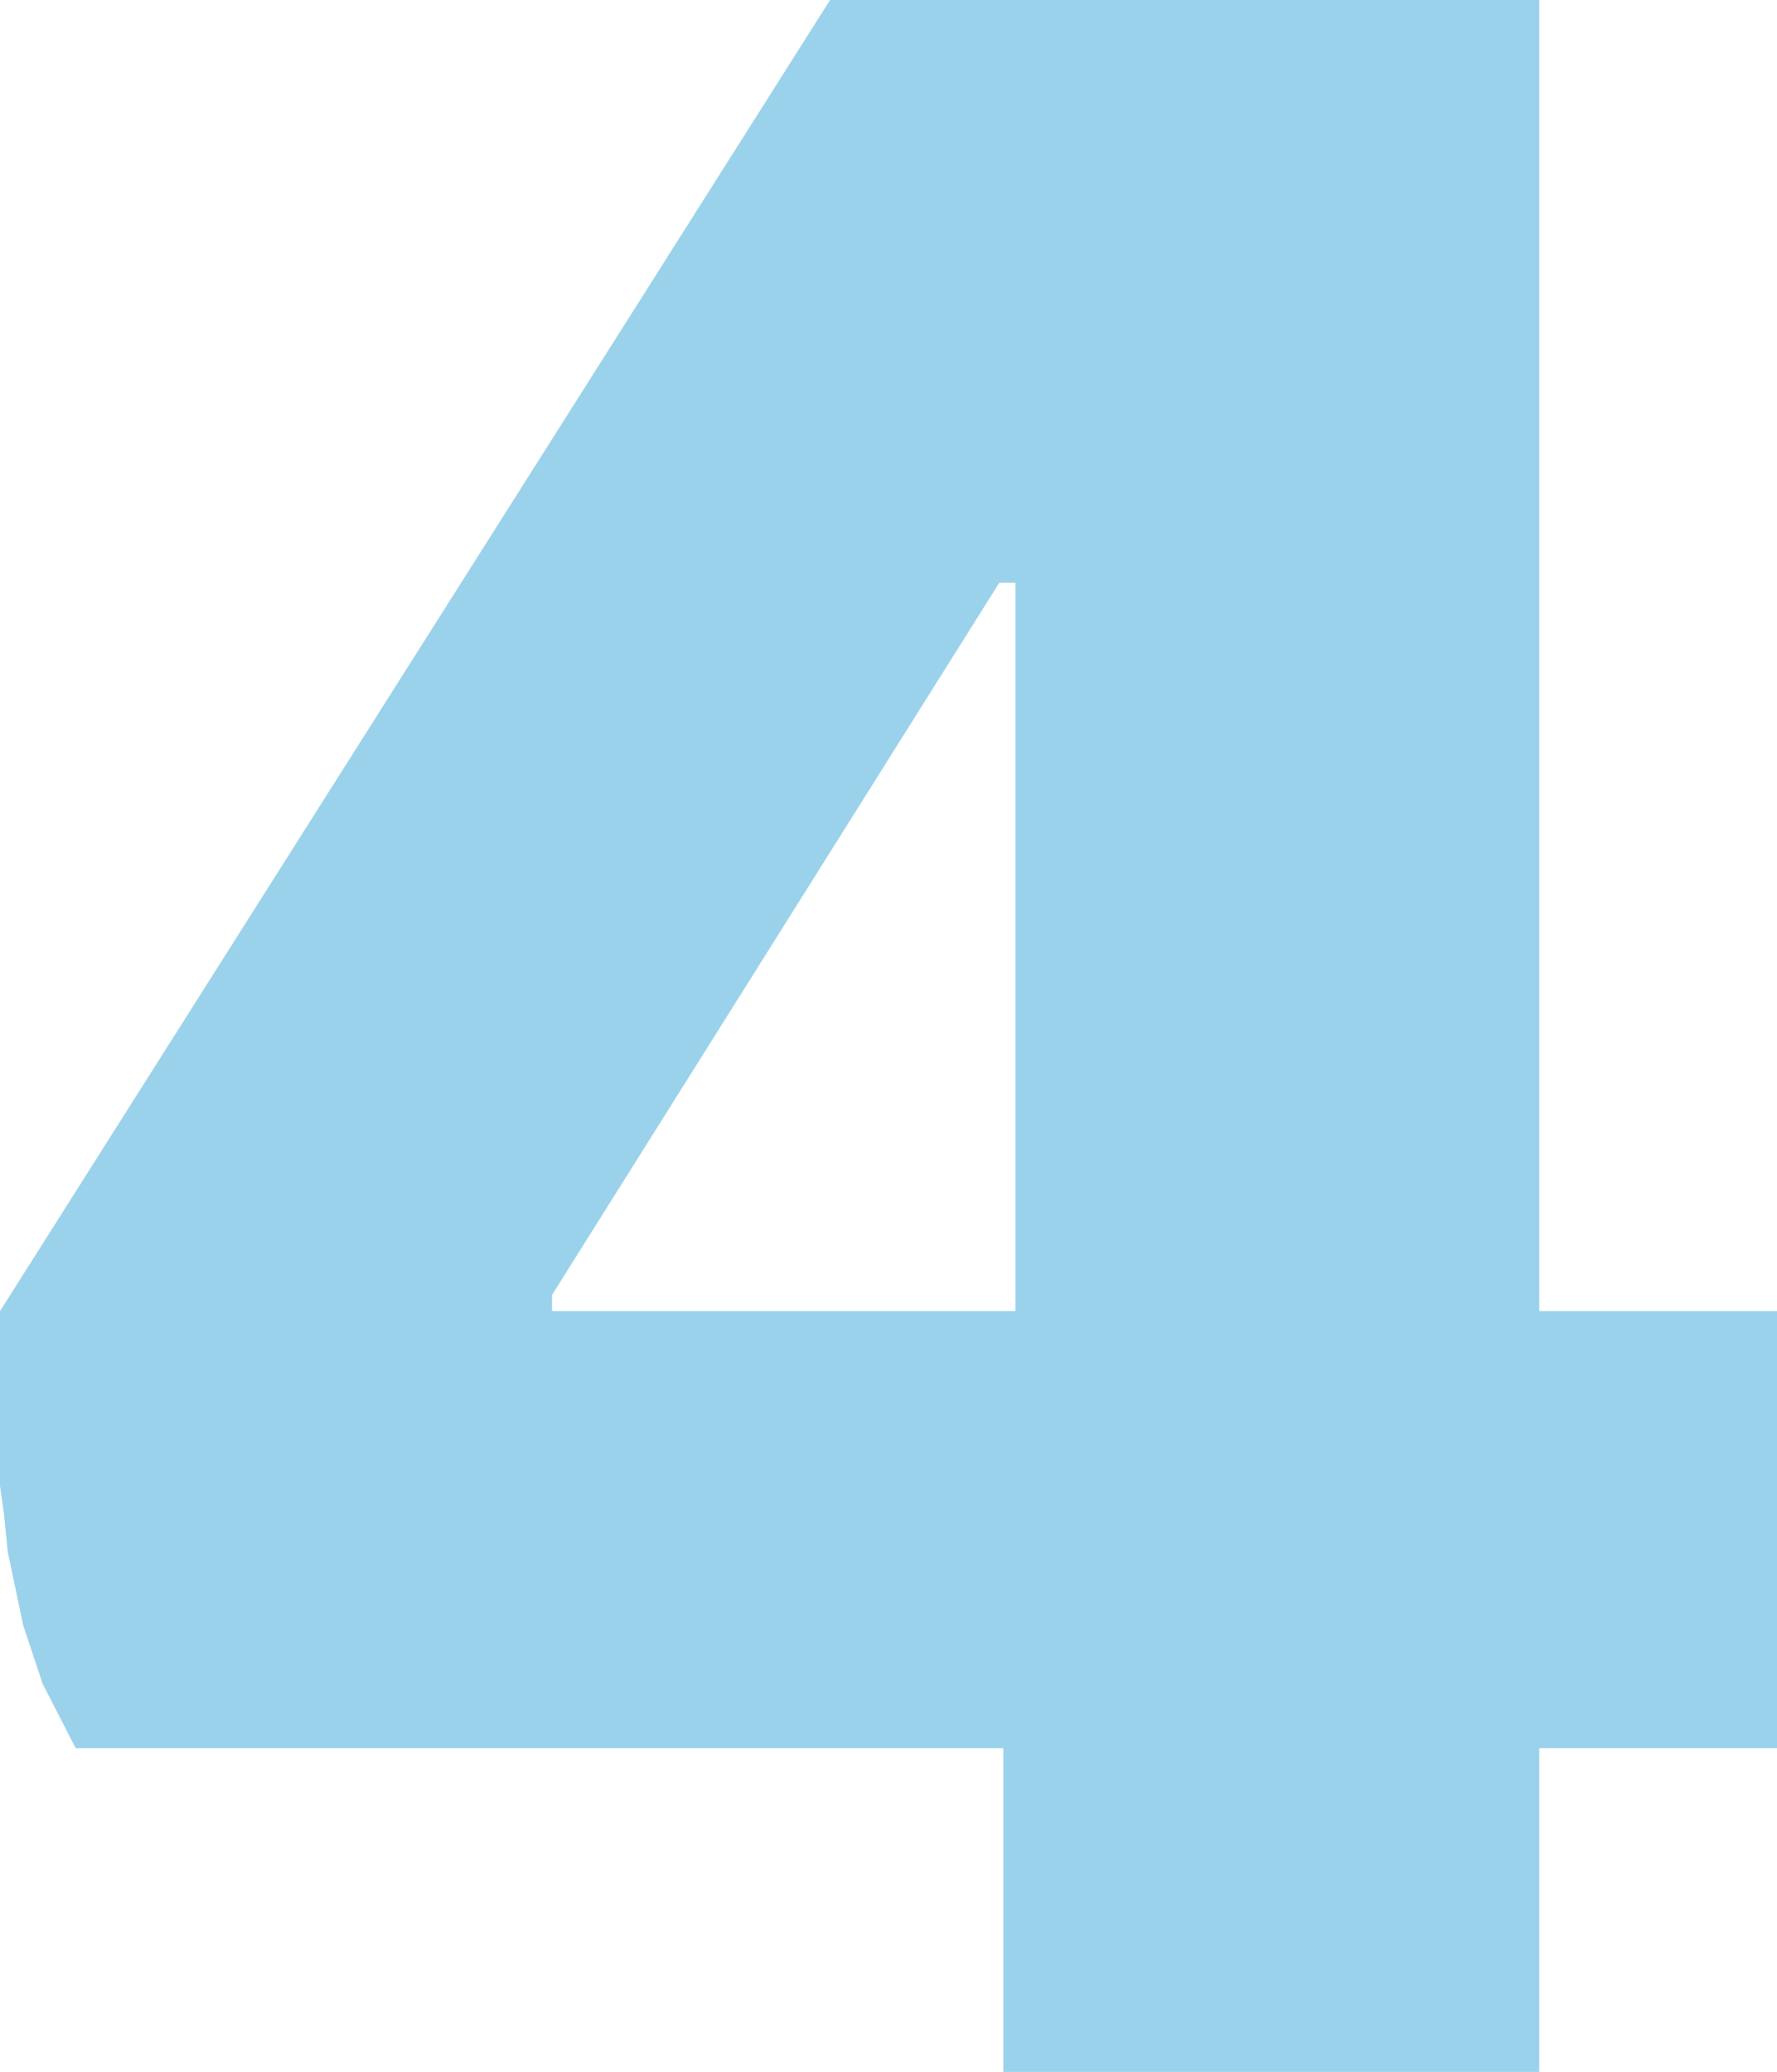 <?xml version="1.0" encoding="UTF-8"?> <svg xmlns="http://www.w3.org/2000/svg" width="229" height="267" viewBox="0 0 229 267" fill="none"> <path d="M9.746 225.281L5.5 217L3 209.5L1 200L0.5 195L0 191.5V168.961L106.971 0H157.859V75.094H128.78L71.141 166.875V168.961H229V225.281H9.746ZM129.299 267V208.072L130.857 183.562V0H198.363V267H129.299Z" fill="#9BD2EB"></path> </svg> 